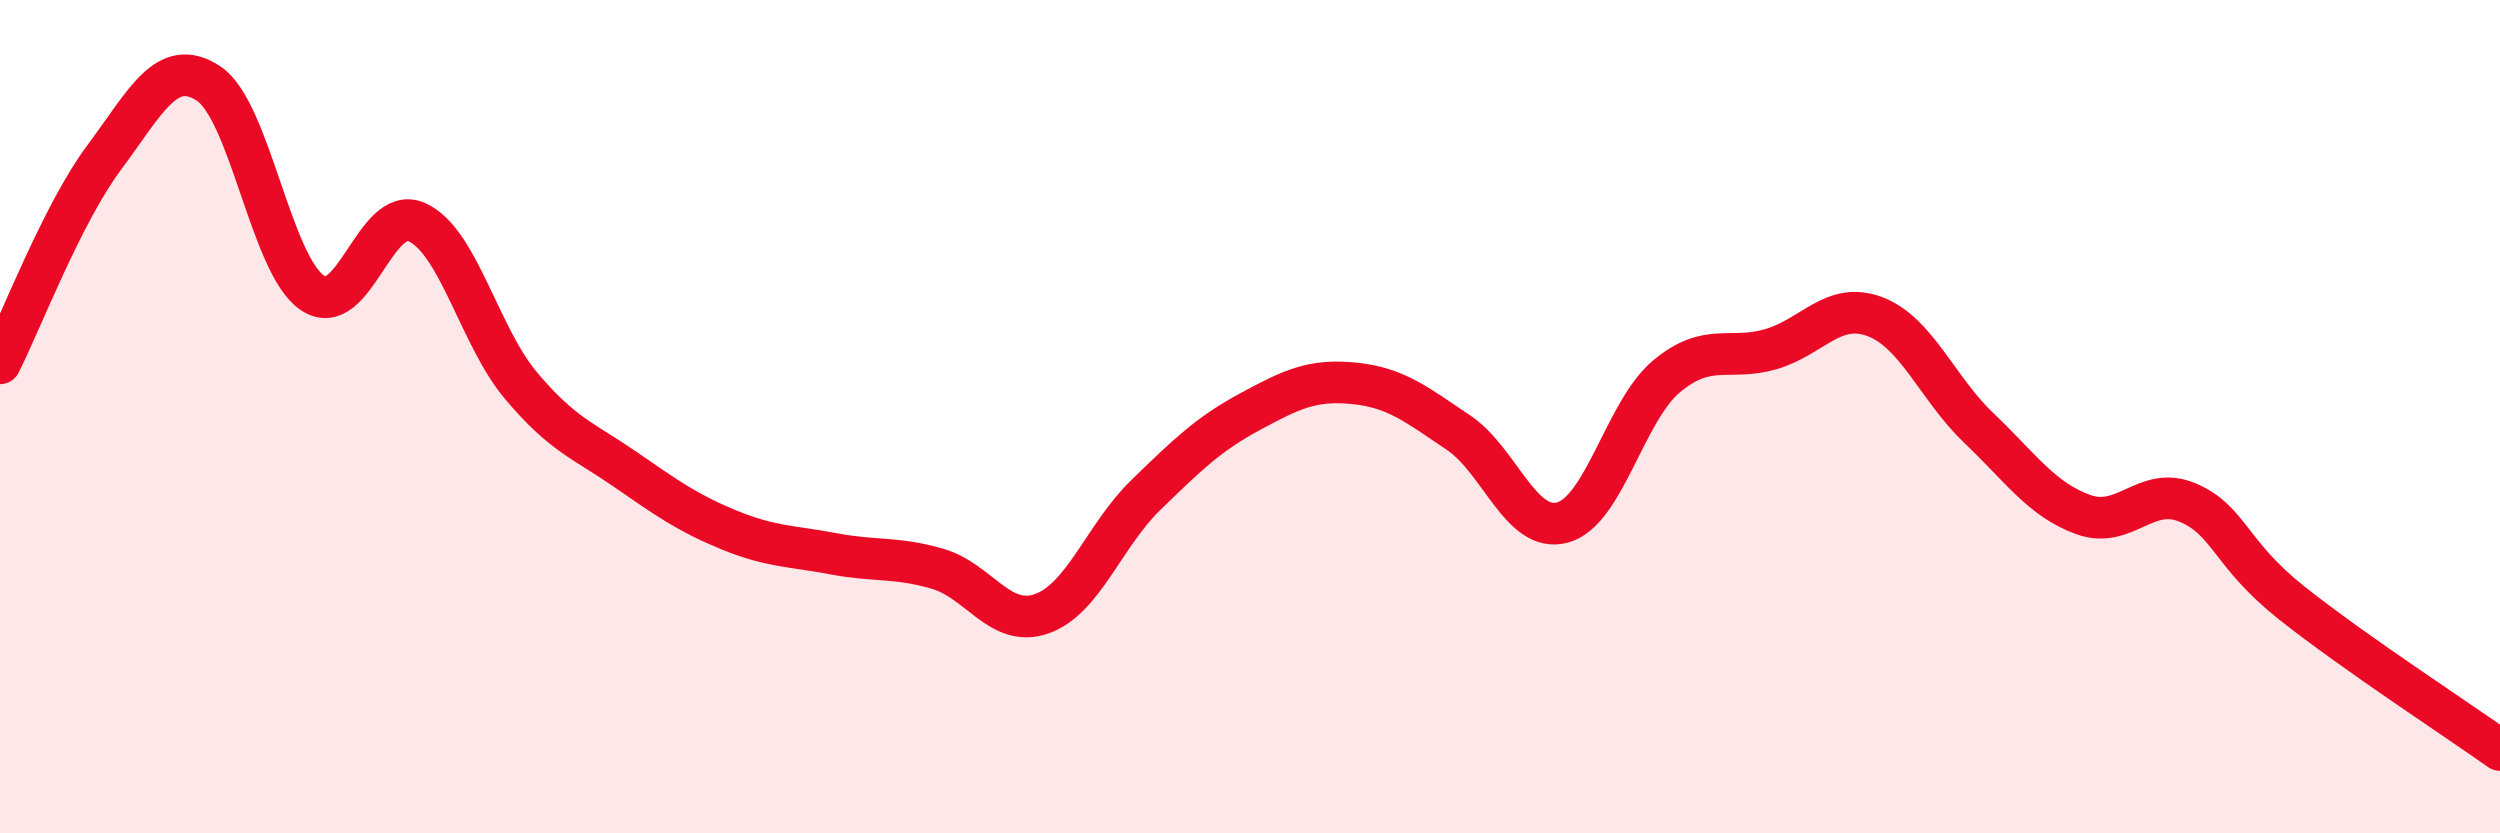 
    <svg width="60" height="20" viewBox="0 0 60 20" xmlns="http://www.w3.org/2000/svg">
      <path
        d="M 0,8.72 C 0.5,7.73 1.5,5.12 2.5,3.78 C 3.5,2.44 4,1.35 5,2 C 6,2.65 6.5,6.36 7.5,7.03 C 8.5,7.7 9,4.89 10,5.33 C 11,5.77 11.5,8.06 12.5,9.25 C 13.5,10.44 14,10.57 15,11.26 C 16,11.95 16.5,12.31 17.5,12.72 C 18.5,13.13 19,13.1 20,13.29 C 21,13.48 21.5,13.36 22.5,13.65 C 23.5,13.94 24,15.08 25,14.73 C 26,14.38 26.5,12.85 27.5,11.88 C 28.5,10.91 29,10.42 30,9.88 C 31,9.34 31.5,9.1 32.5,9.2 C 33.5,9.3 34,9.71 35,10.38 C 36,11.05 36.5,12.81 37.5,12.54 C 38.5,12.27 39,9.86 40,9.03 C 41,8.2 41.5,8.67 42.5,8.38 C 43.5,8.09 44,7.22 45,7.6 C 46,7.98 46.5,9.33 47.5,10.28 C 48.5,11.23 49,11.99 50,12.35 C 51,12.71 51.5,11.64 52.5,12.06 C 53.5,12.48 53.5,13.28 55,14.47 C 56.5,15.66 59,17.29 60,18L60 20L0 20Z"
        fill="#EB0A25"
        opacity="0.1"
        stroke-linecap="round"
        stroke-linejoin="round"
      />
      <path
        d="M 0,8.72 C 0.5,7.73 1.5,5.12 2.5,3.78 C 3.5,2.44 4,1.35 5,2 C 6,2.65 6.5,6.36 7.5,7.03 C 8.5,7.7 9,4.89 10,5.33 C 11,5.77 11.5,8.06 12.5,9.25 C 13.5,10.44 14,10.57 15,11.26 C 16,11.95 16.5,12.31 17.5,12.72 C 18.5,13.13 19,13.1 20,13.29 C 21,13.48 21.5,13.36 22.5,13.65 C 23.5,13.94 24,15.08 25,14.73 C 26,14.38 26.5,12.85 27.5,11.88 C 28.5,10.91 29,10.42 30,9.88 C 31,9.34 31.5,9.1 32.5,9.2 C 33.5,9.3 34,9.71 35,10.38 C 36,11.05 36.5,12.81 37.5,12.54 C 38.5,12.27 39,9.86 40,9.03 C 41,8.2 41.5,8.67 42.5,8.38 C 43.5,8.09 44,7.22 45,7.6 C 46,7.98 46.5,9.33 47.5,10.28 C 48.5,11.23 49,11.99 50,12.35 C 51,12.71 51.5,11.64 52.5,12.06 C 53.5,12.48 53.5,13.28 55,14.47 C 56.5,15.66 59,17.29 60,18"
        stroke="#EB0A25"
        stroke-width="1"
        fill="none"
        stroke-linecap="round"
        stroke-linejoin="round"
      />
    </svg>
  